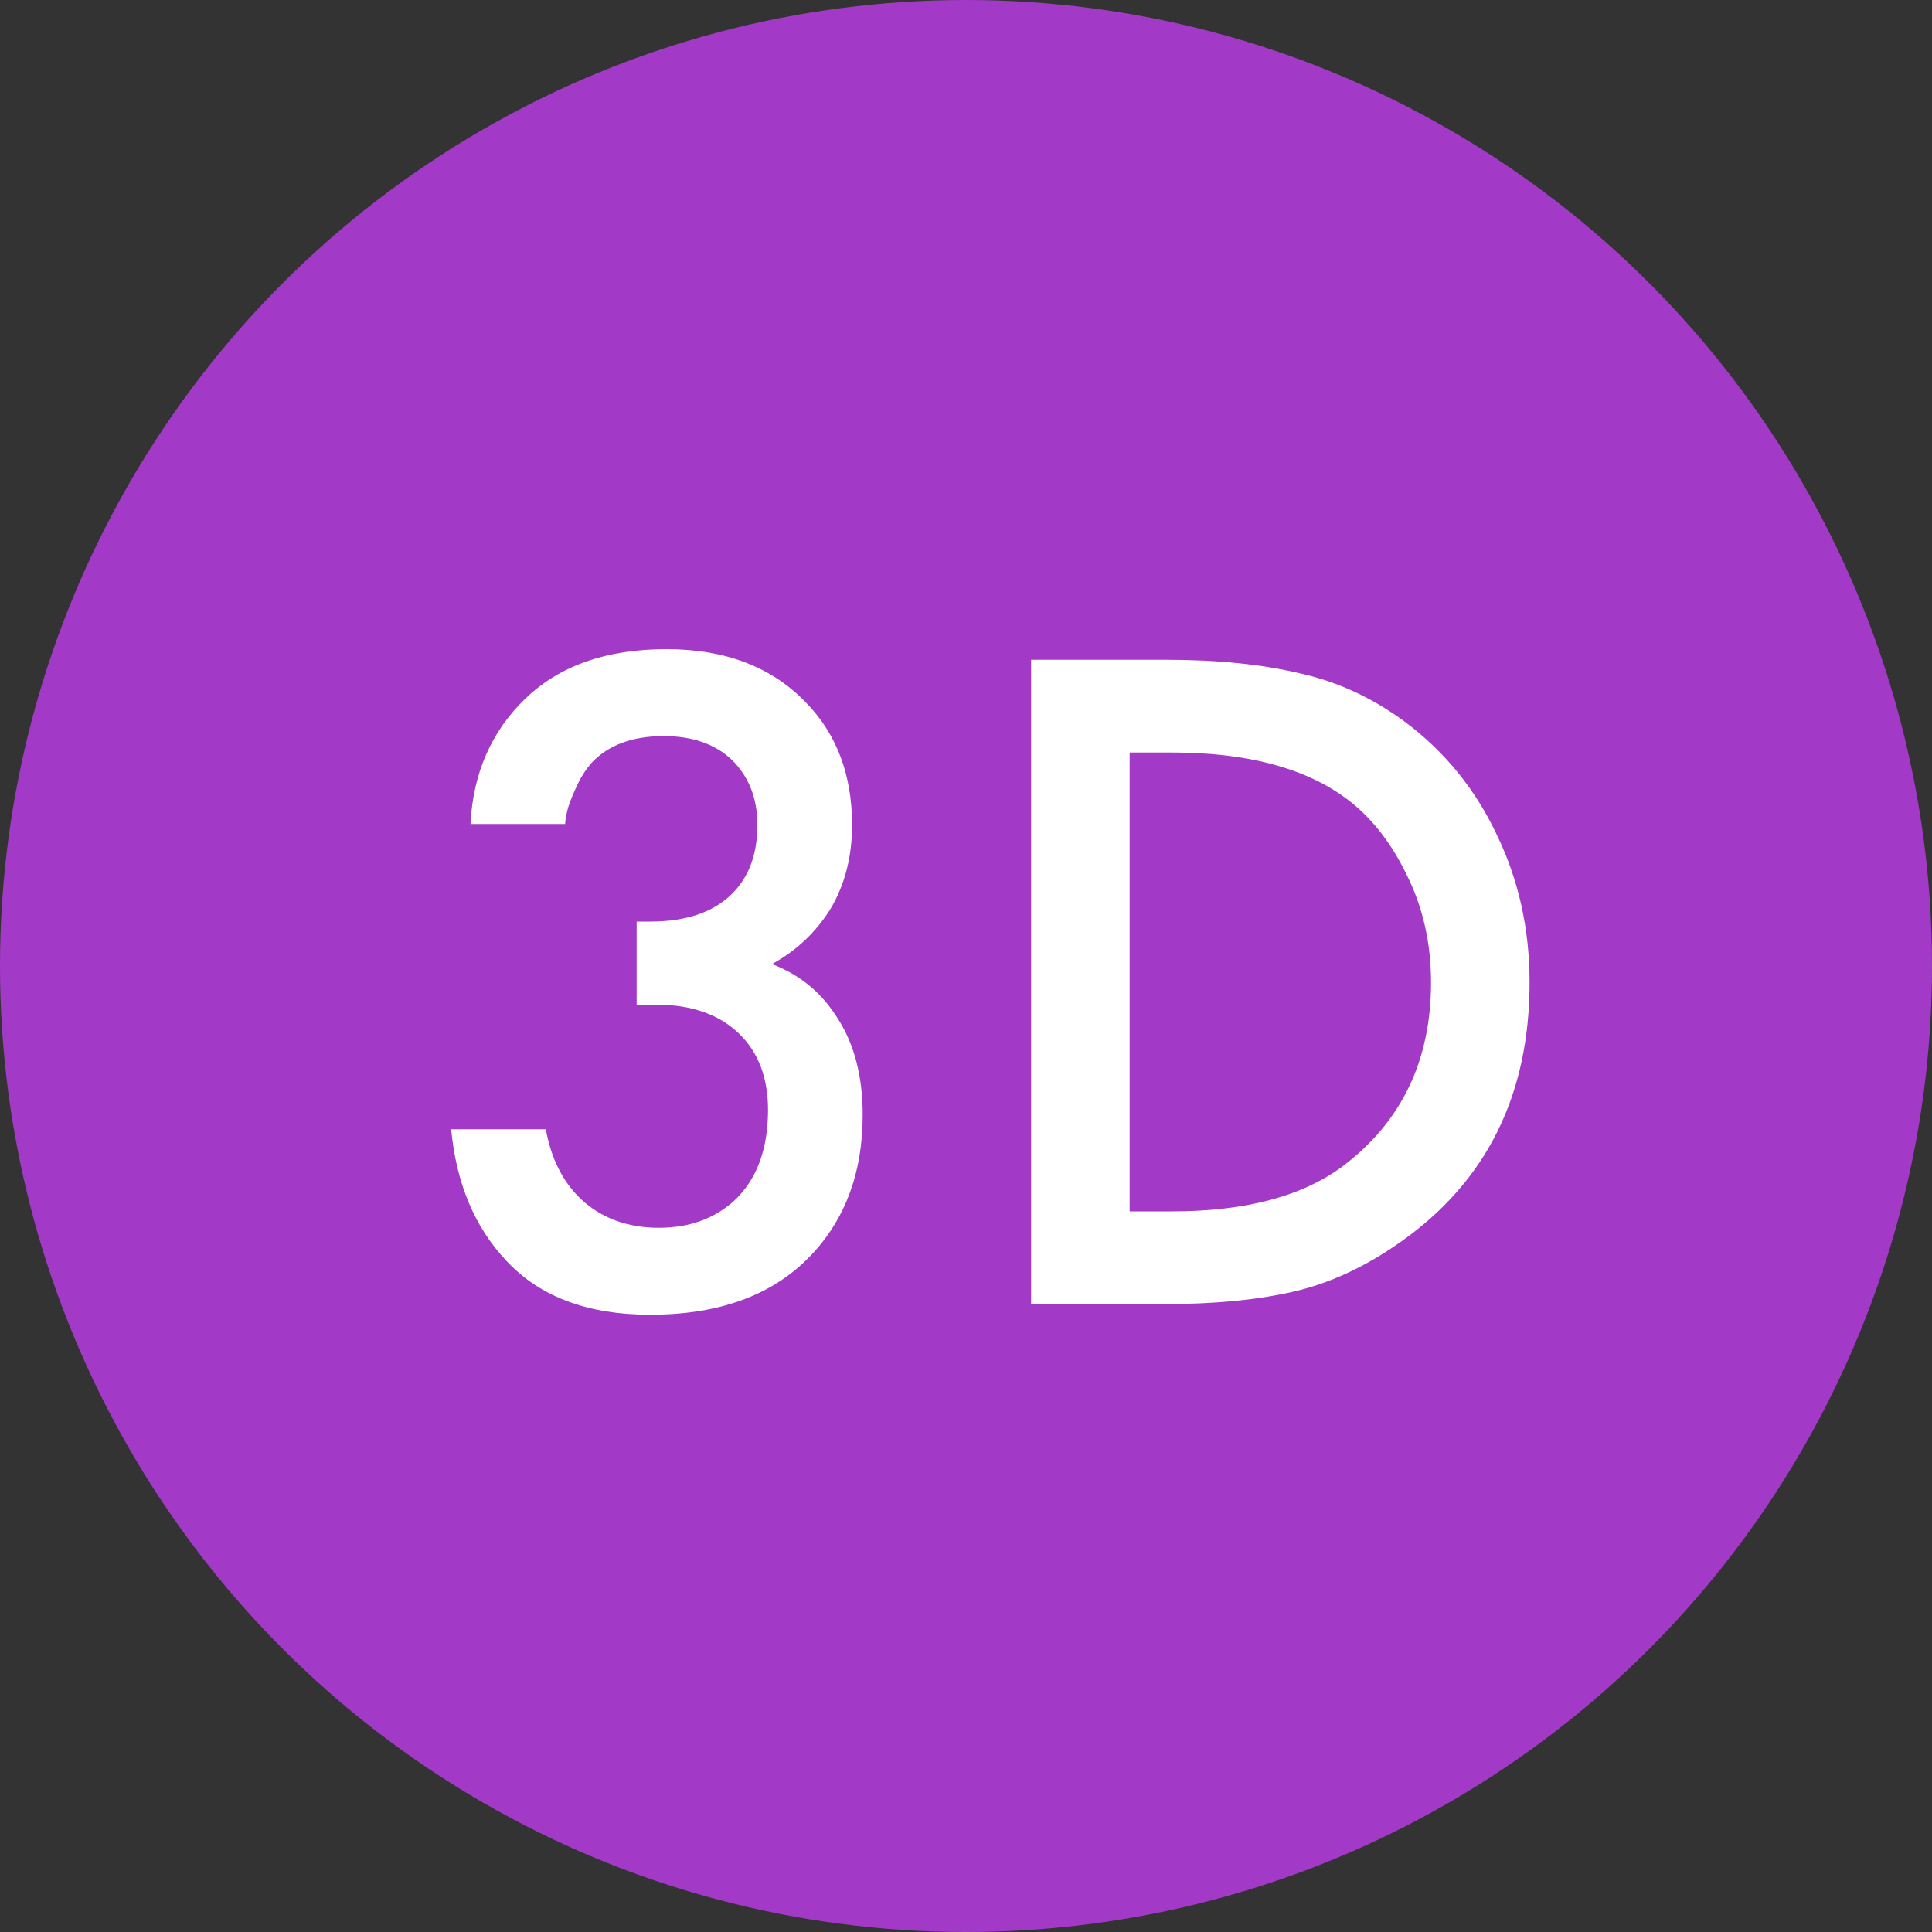 <?xml version="1.0" encoding="UTF-8"?> <svg xmlns="http://www.w3.org/2000/svg" width="40" height="40" viewBox="0 0 40 40" fill="none"><rect x="0" y="0" width="40" height="40" fill="#333333" stroke="none"/> <circle cx="20" cy="20" r="20" fill="#A23AC7"></circle> <path d="M11.701 17.06H9.741C9.794 16.007 10.174 15.14 10.881 14.46C11.588 13.78 12.561 13.44 13.801 13.44C15.014 13.44 15.974 13.807 16.681 14.54C17.321 15.193 17.641 16.04 17.641 17.08C17.641 17.747 17.488 18.333 17.181 18.84C16.874 19.32 16.474 19.693 15.981 19.96C16.541 20.173 16.981 20.527 17.301 21.02C17.674 21.567 17.861 22.253 17.861 23.08C17.861 24.307 17.481 25.3 16.721 26.06C15.947 26.833 14.861 27.22 13.461 27.22C12.168 27.22 11.174 26.847 10.481 26.1C9.827 25.407 9.447 24.5 9.341 23.38H11.301C11.408 23.98 11.648 24.46 12.021 24.82C12.447 25.22 12.988 25.42 13.641 25.42C14.268 25.42 14.787 25.233 15.201 24.86C15.668 24.42 15.901 23.793 15.901 22.98C15.901 22.313 15.701 21.787 15.301 21.4C14.887 21 14.314 20.8 13.581 20.8H13.181V19.08H13.461C14.207 19.08 14.774 18.887 15.161 18.5C15.508 18.153 15.681 17.68 15.681 17.08C15.681 16.533 15.508 16.087 15.161 15.74C14.814 15.407 14.341 15.24 13.741 15.24C13.101 15.24 12.607 15.42 12.261 15.78C12.127 15.927 12.014 16.107 11.921 16.32C11.828 16.52 11.768 16.68 11.741 16.8C11.714 16.92 11.701 17.007 11.701 17.06Z" fill="white"></path> <path d="M21.348 13.66H24.148C25.201 13.66 26.121 13.753 26.908 13.94C27.695 14.113 28.428 14.453 29.108 14.96C29.921 15.573 30.548 16.347 30.988 17.28C31.441 18.213 31.668 19.233 31.668 20.34C31.668 22.673 30.775 24.467 28.988 25.72C28.268 26.227 27.535 26.567 26.788 26.74C26.041 26.913 25.148 27 24.108 27H21.348V13.66ZM23.388 15.58V25.08H24.268C25.788 25.08 26.968 24.767 27.808 24.14C29.021 23.22 29.628 21.953 29.628 20.34C29.628 19.513 29.455 18.76 29.108 18.08C28.775 17.4 28.348 16.873 27.828 16.5C26.975 15.887 25.788 15.58 24.268 15.58H23.388Z" fill="white"></path> </svg> 